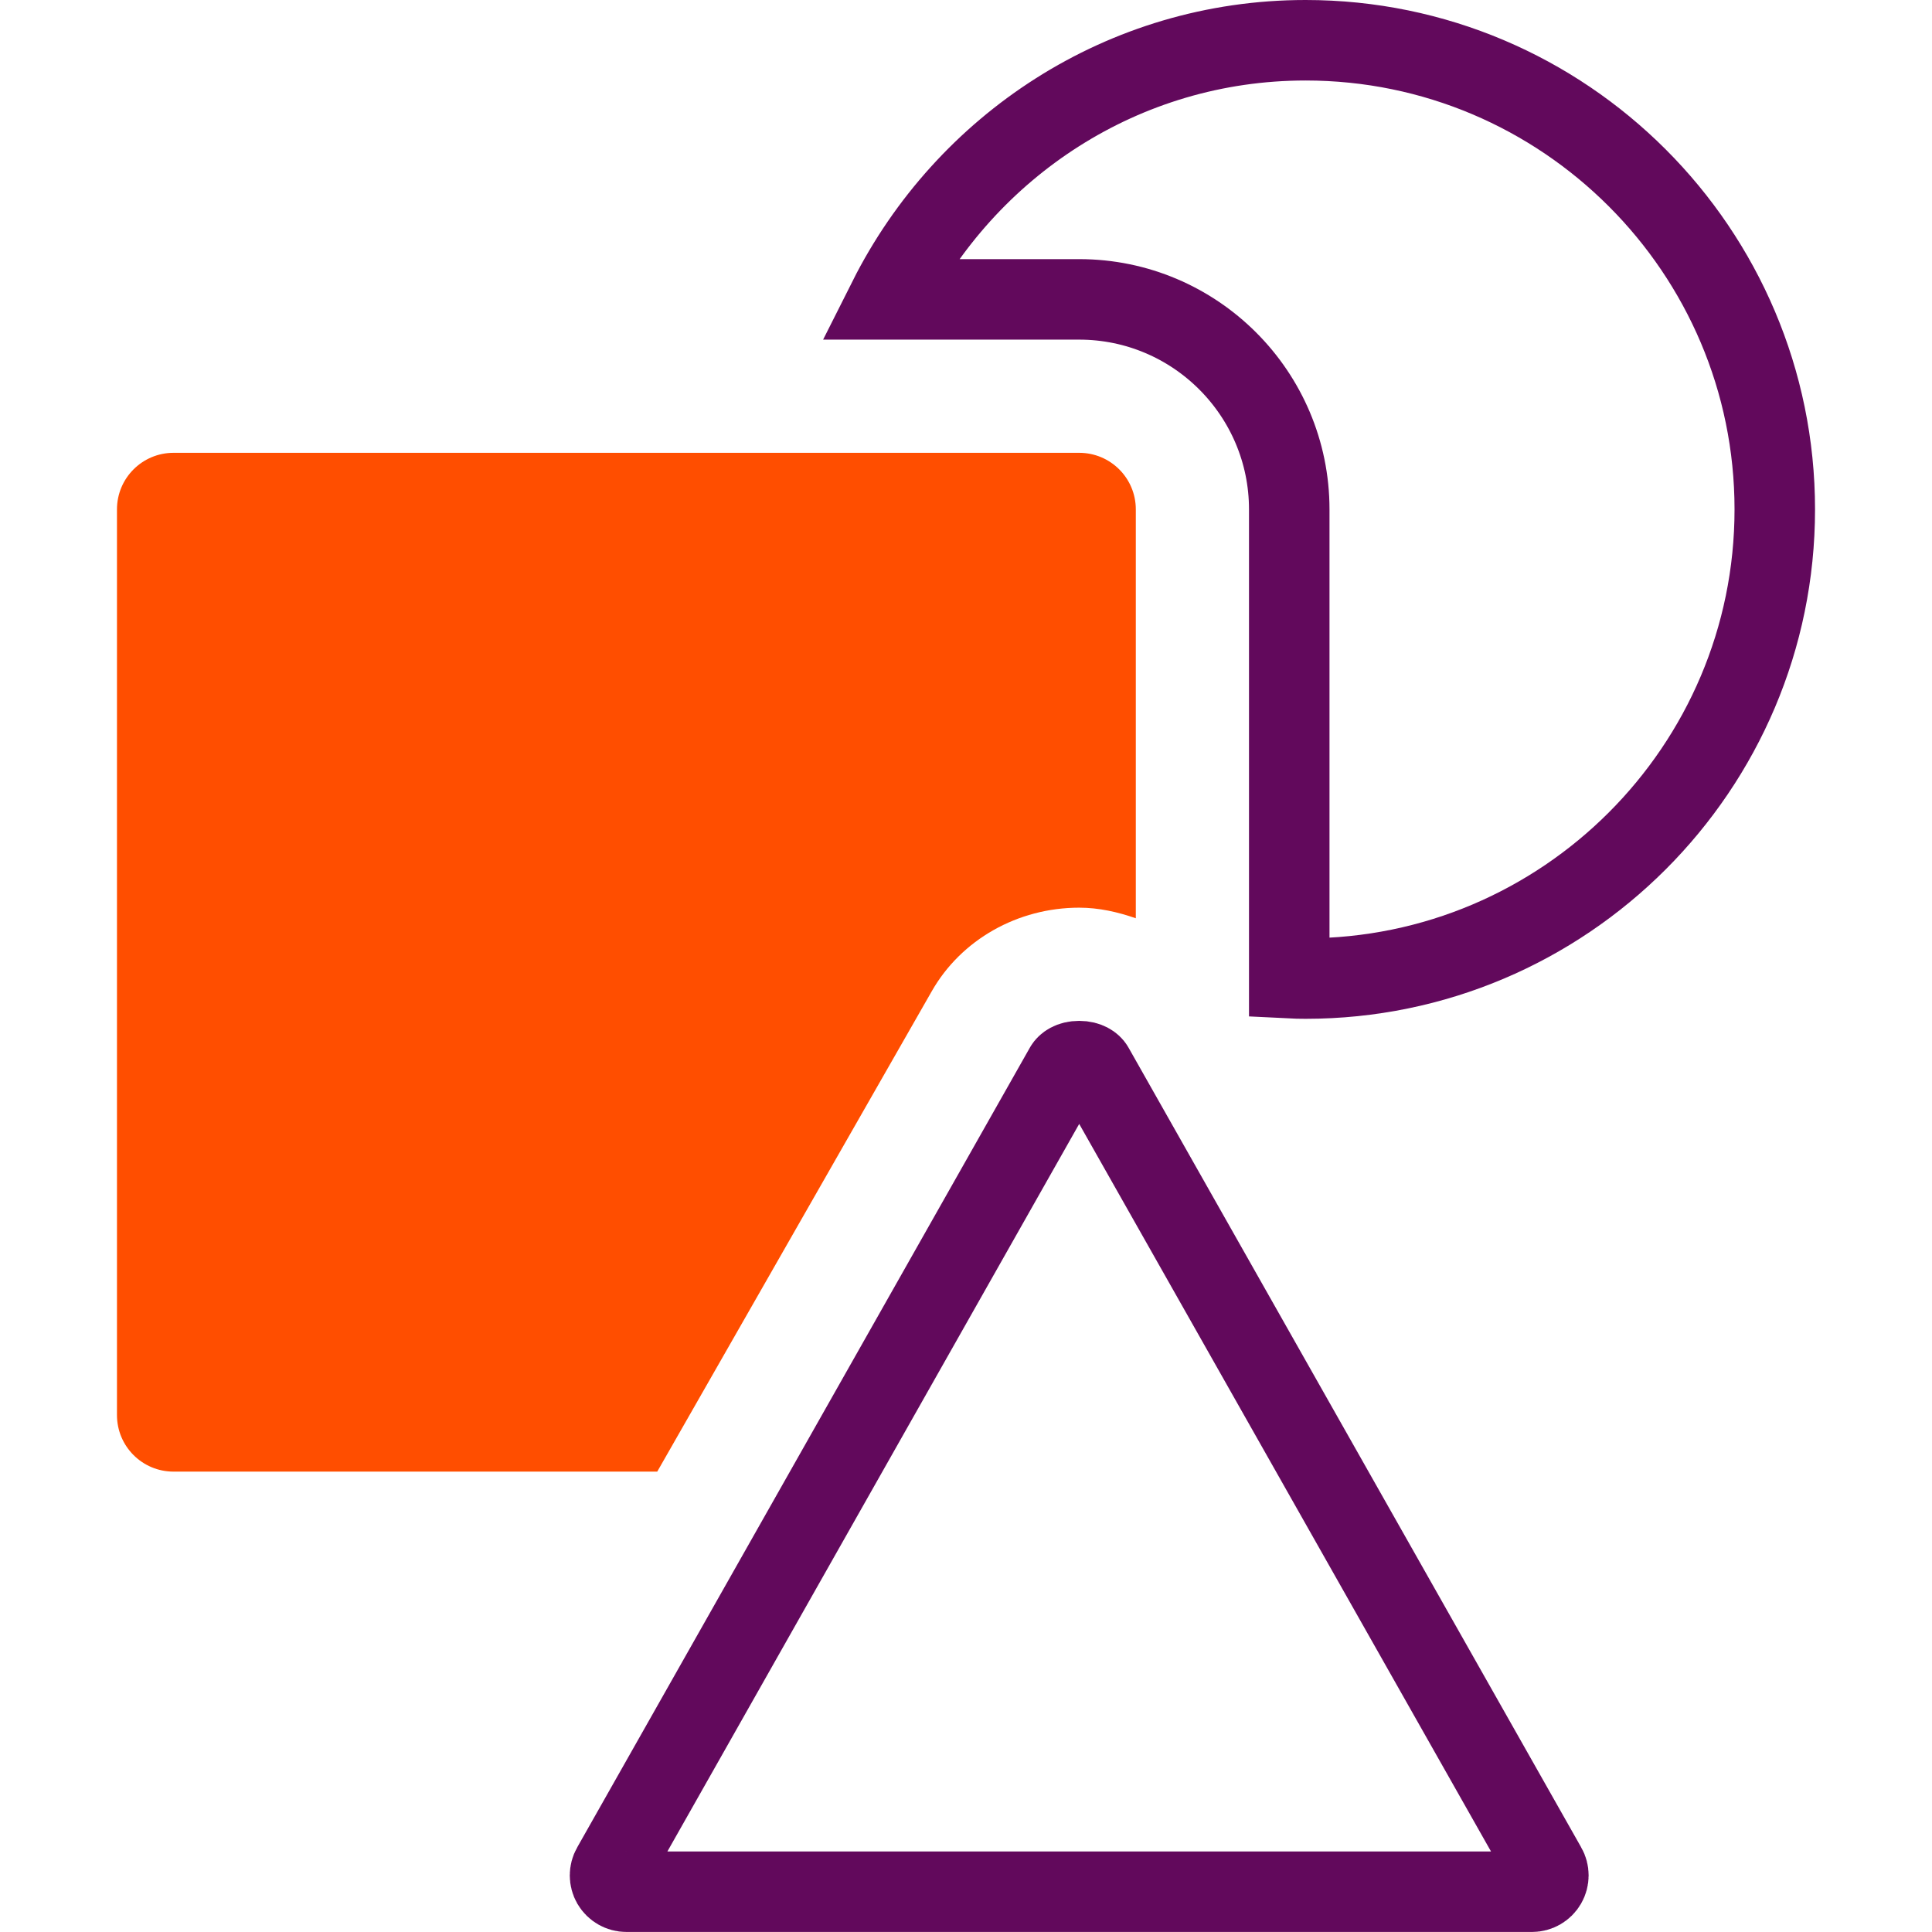 <svg width="48" height="48" viewBox="0 0 48 48" fill="none" xmlns="http://www.w3.org/2000/svg">
<path d="M23.15 24.626C23.879 23.347 25.283 22.551 26.812 22.551C27.305 22.551 27.771 22.659 28.219 22.814V12.656C28.219 11.879 27.59 11.25 26.812 11.25H4.312C3.535 11.25 2.906 11.879 2.906 12.656V35.156C2.906 35.934 3.535 36.562 4.312 36.562H16.329L23.15 24.626Z" fill="#FF4E00"/>
<path d="M26.812 7.438H22.072C23.989 3.625 27.901 1 32.437 1C38.864 1 44.094 6.229 44.094 12.656C44.094 19.083 38.864 24.312 32.437 24.312C32.303 24.312 32.168 24.309 32.031 24.302V12.656C32.031 9.778 29.691 7.438 26.812 7.438Z" stroke="#62095C" stroke-width="2"/>
<path d="M15.21 46.391L15.212 46.388L26.46 26.516C26.46 26.516 26.46 26.515 26.461 26.515C26.495 26.455 26.604 26.363 26.812 26.363C27.021 26.363 27.13 26.455 27.164 26.515C27.165 26.515 27.165 26.516 27.165 26.516L38.413 46.388L38.415 46.391C38.487 46.517 38.487 46.672 38.414 46.797C38.34 46.923 38.207 46.999 38.063 46.999H15.563C15.418 46.999 15.285 46.923 15.21 46.797C15.138 46.671 15.138 46.517 15.21 46.391Z" stroke="#62095C" stroke-width="2"/>
</svg>
